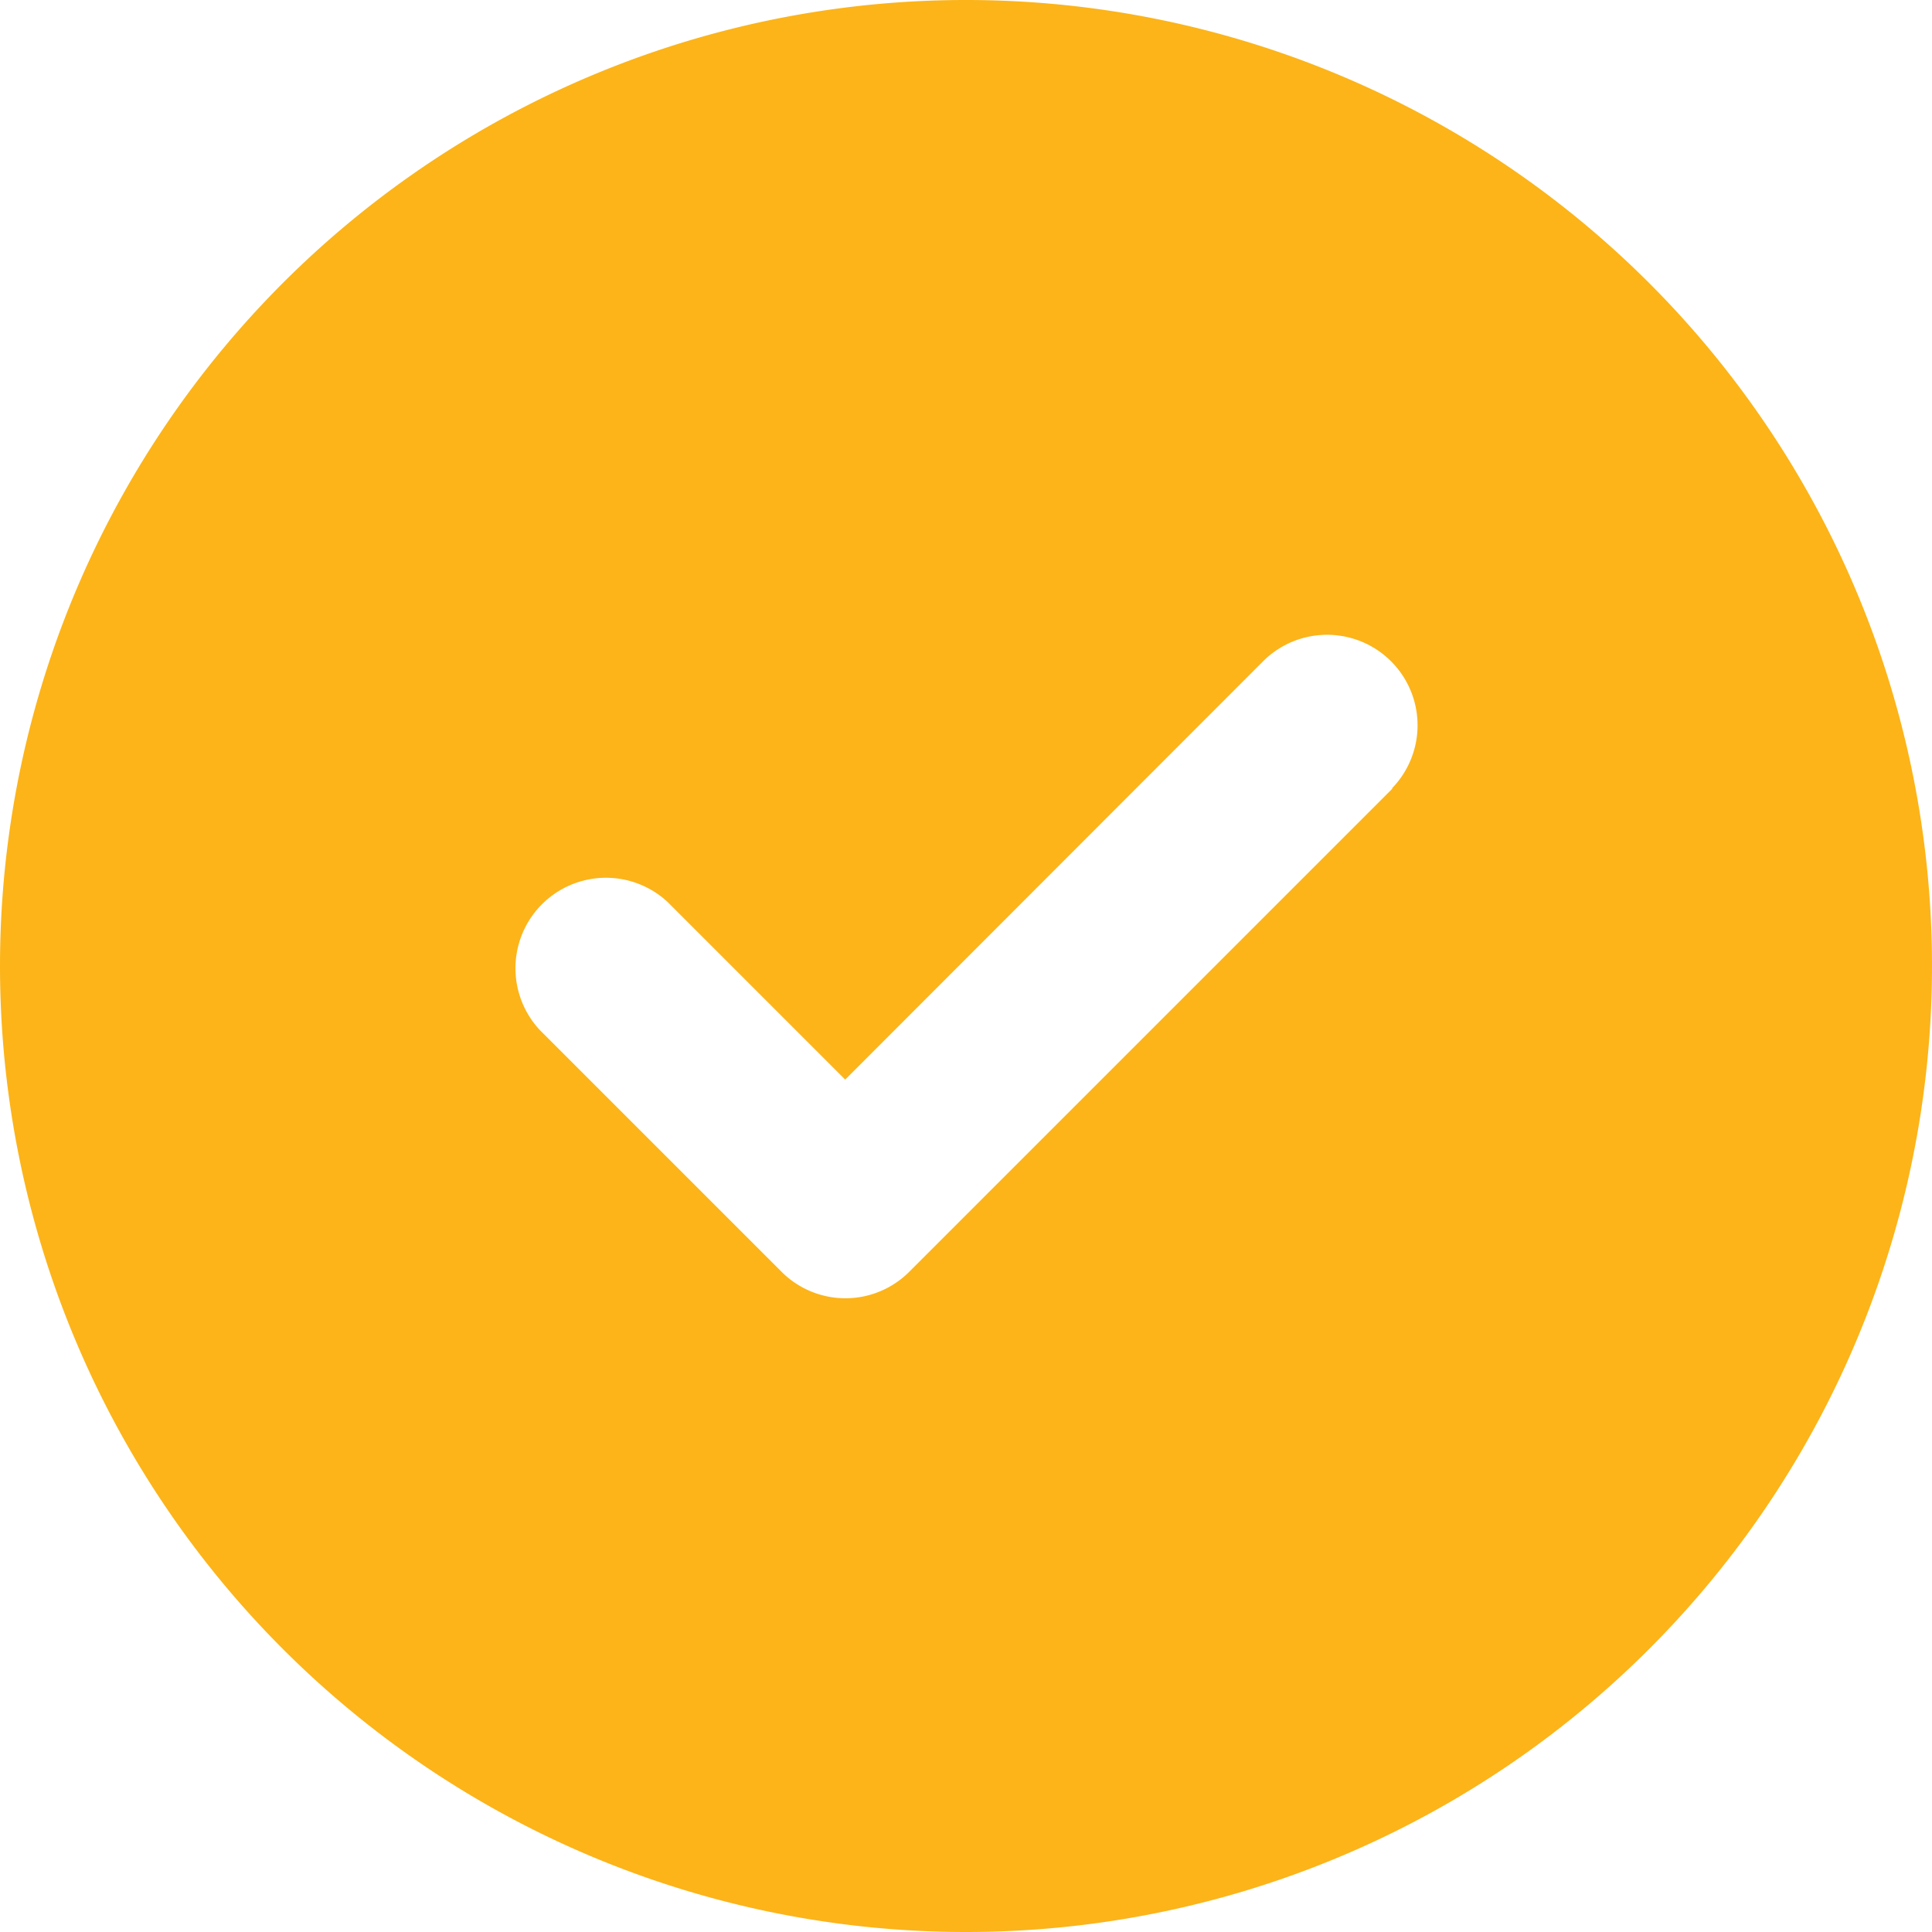 <svg xmlns="http://www.w3.org/2000/svg" width="19" height="19" viewBox="0 0 19 19">
  <path id="Icon_fa-solid-circle-check" data-name="Icon fa-solid-circle-check" d="M9.5,19A9.5,9.5,0,1,0,0,9.5,9.5,9.5,0,0,0,9.5,19ZM13.693,7.756l-4.75,4.75a.887.887,0,0,1-1.258,0L5.31,10.131A.89.89,0,0,1,6.568,8.873l1.744,1.744,4.119-4.123A.89.89,0,0,1,13.69,7.752Z" fill="#fcb419"/>
</svg>
